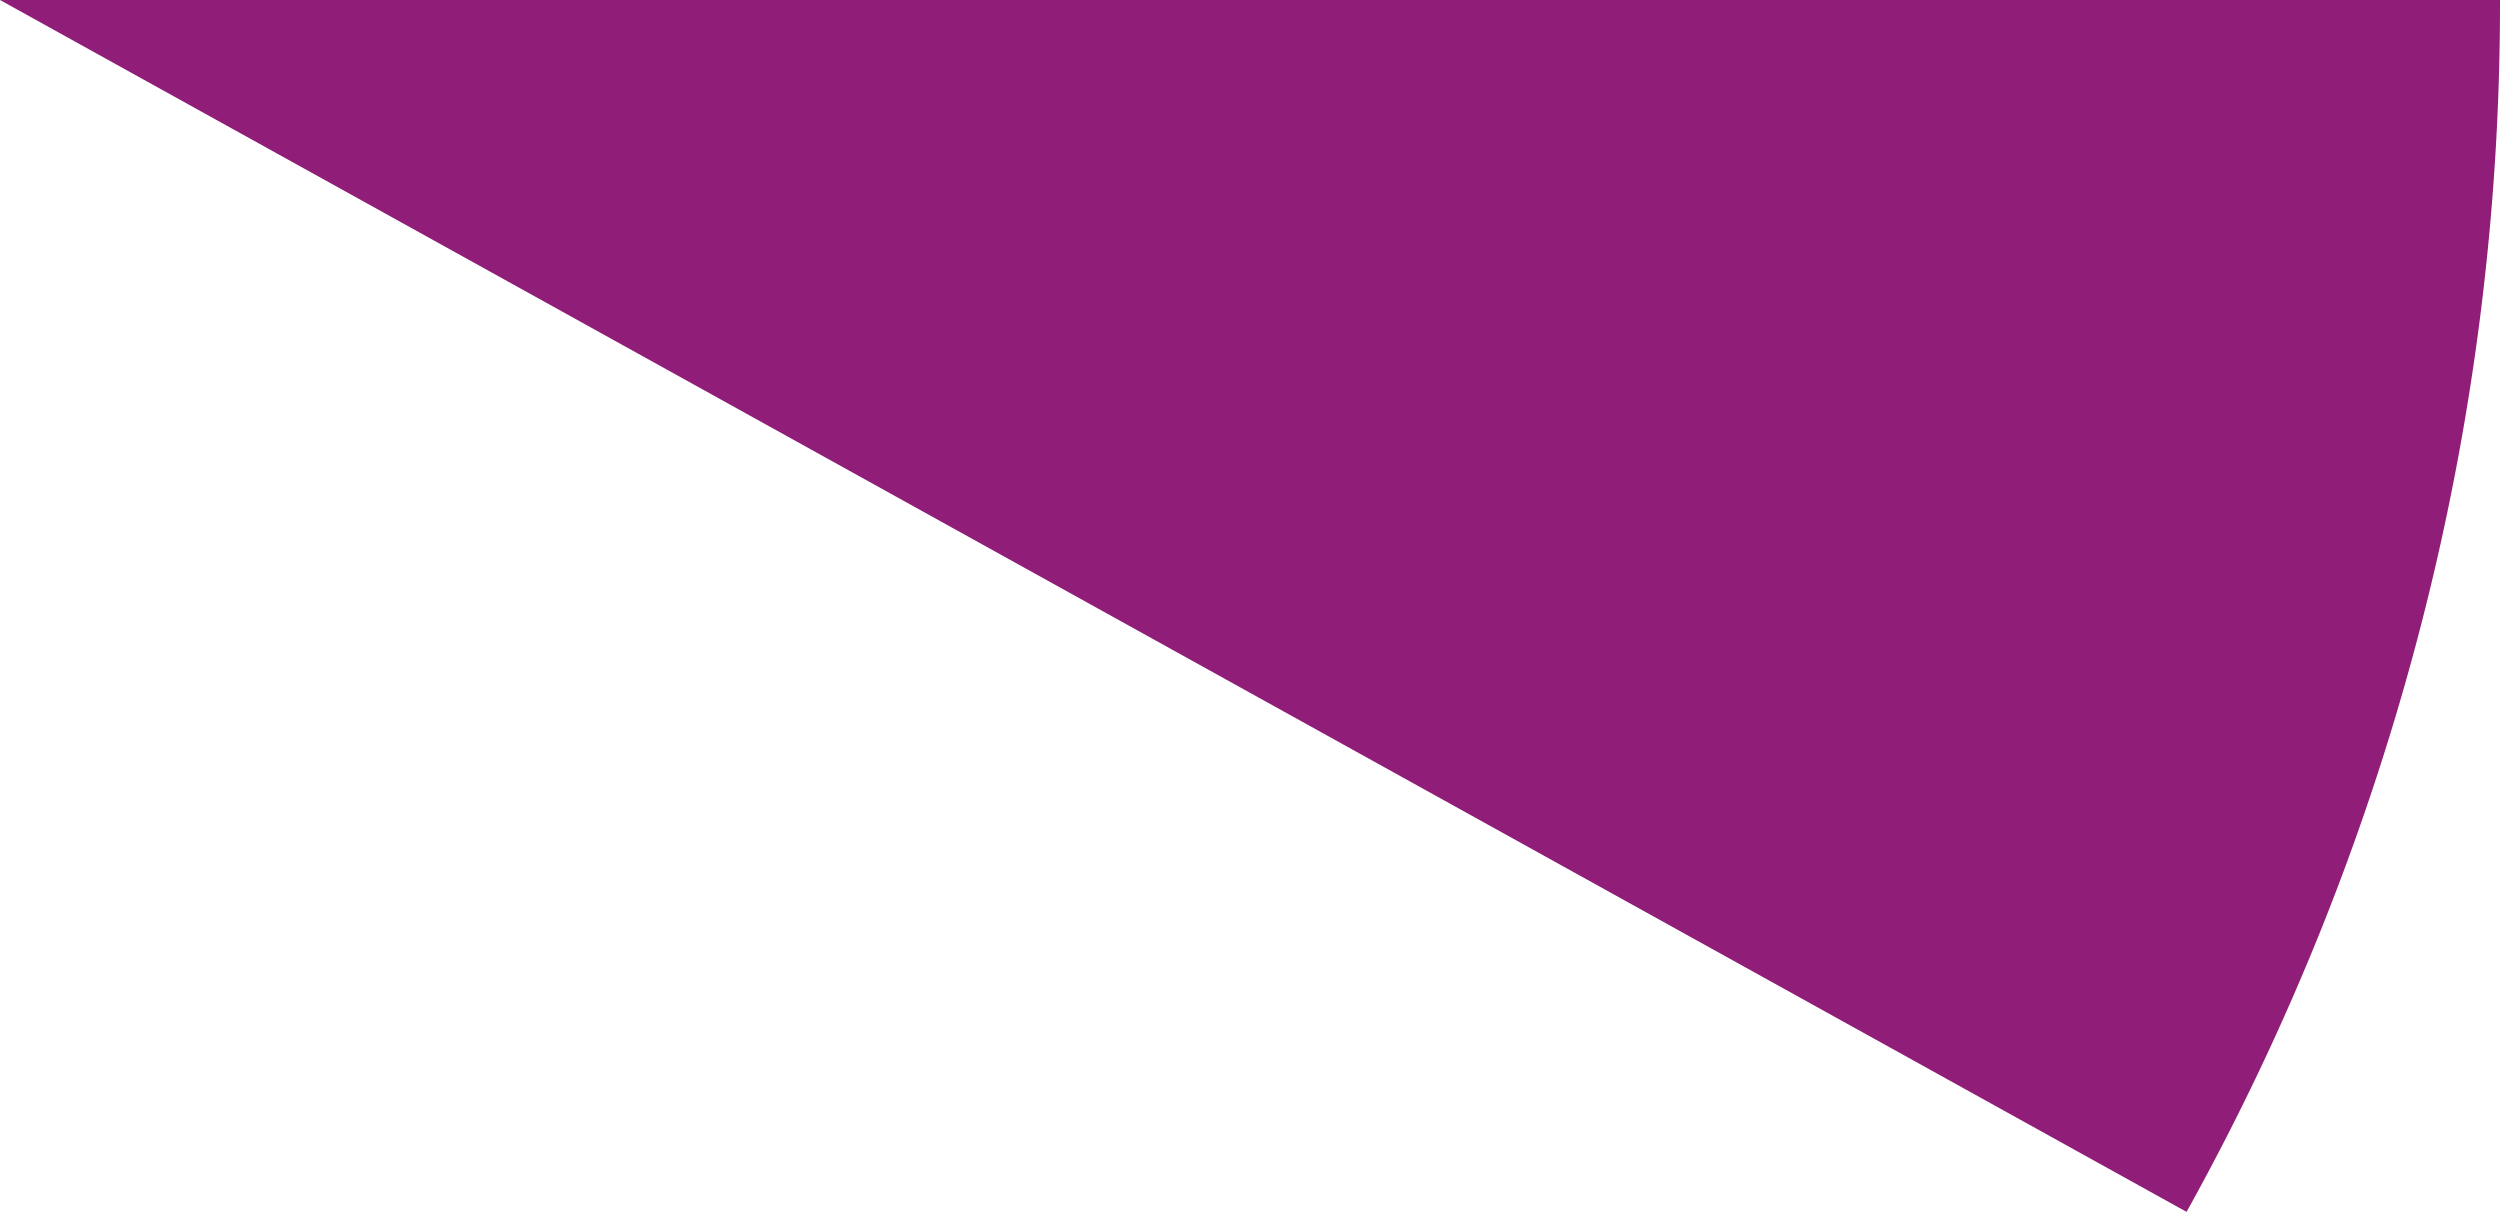 <svg id="Component_31_1" data-name="Component 31 – 1" xmlns="http://www.w3.org/2000/svg" width="697.891" height="338.302" viewBox="0 0 697.891 338.302">
  <path id="Path_44" data-name="Path 44" d="M719.922,33.382H22.031l610.393,338.3a694.19,694.19,0,0,0,87.5-338.3" transform="translate(-22.031 -33.382)" fill="#901e78"/>
</svg>
